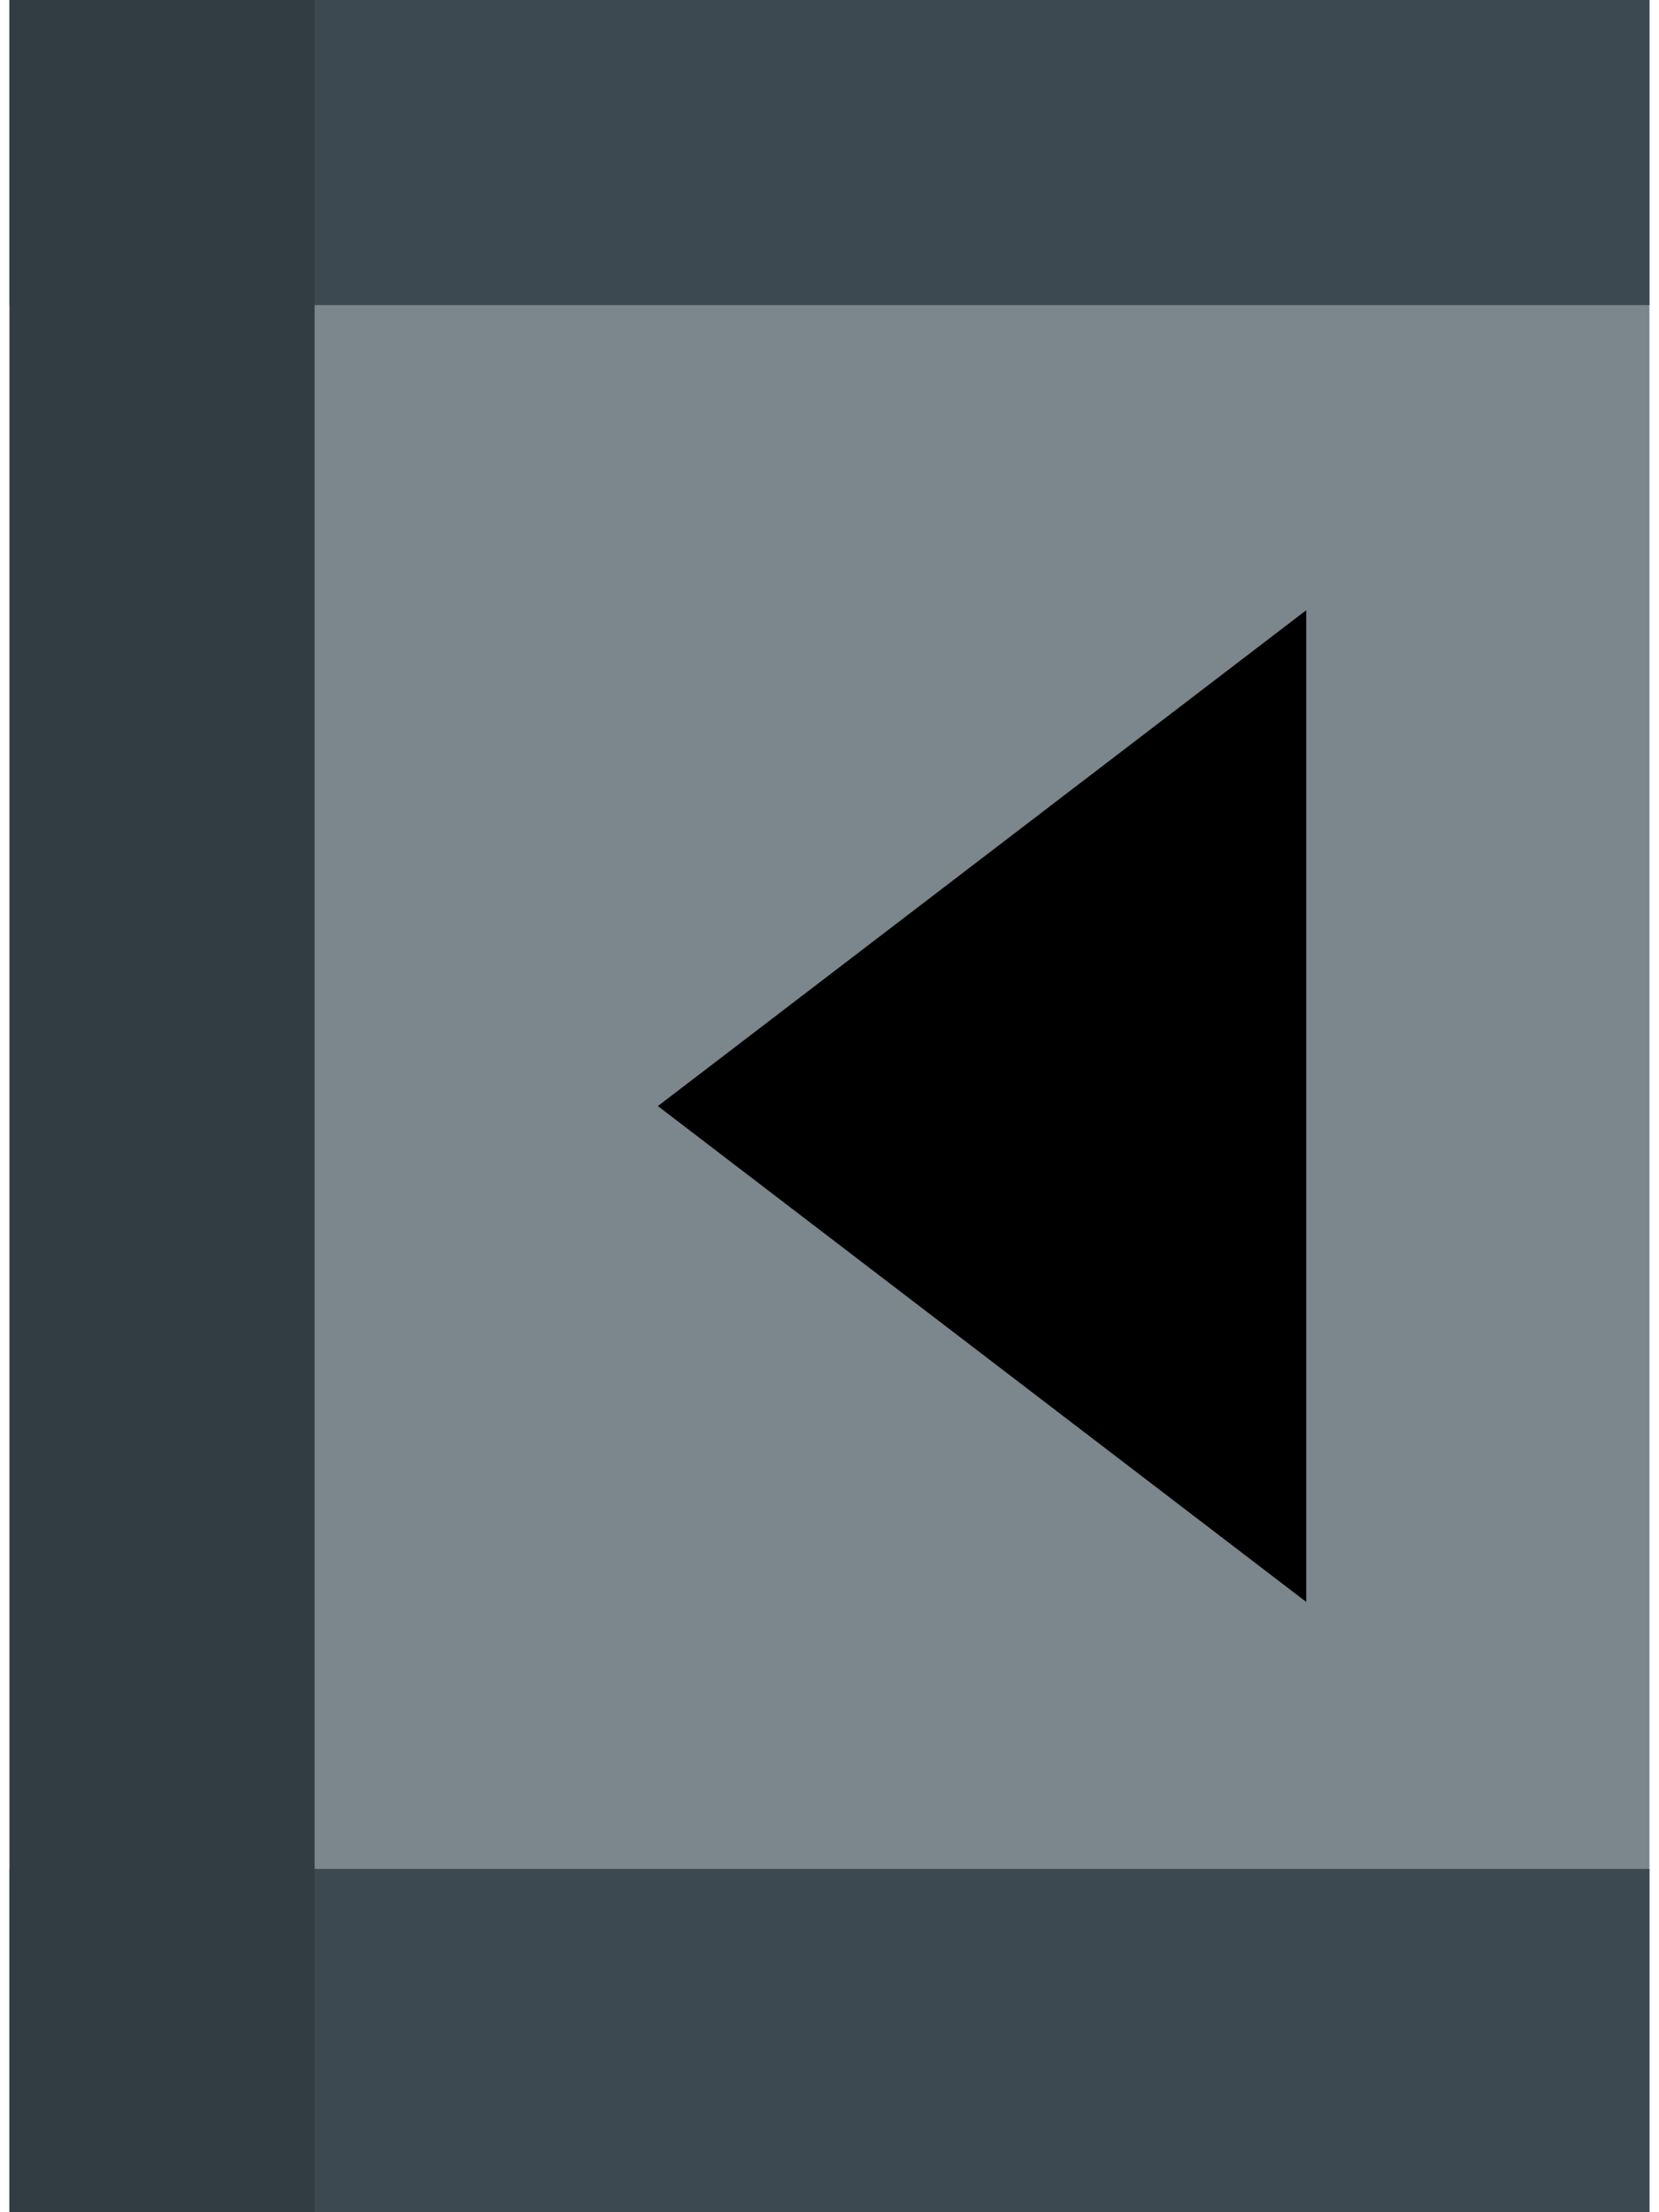 <?xml version="1.0" encoding="UTF-8" standalone="no"?>
<!-- Creator: CorelDRAW X7 -->

<svg
   xmlns:dc="http://purl.org/dc/elements/1.1/"
   xmlns:cc="http://creativecommons.org/ns#"
   xmlns:rdf="http://www.w3.org/1999/02/22-rdf-syntax-ns#"
   xmlns:svg="http://www.w3.org/2000/svg"
   xmlns="http://www.w3.org/2000/svg"
   xmlns:sodipodi="http://sodipodi.sourceforge.net/DTD/sodipodi-0.dtd"
   xmlns:inkscape="http://www.inkscape.org/namespaces/inkscape"
   xml:space="preserve"
   width="21.167mm"
   height="28.222mm"
   version="1.1"
   style="shape-rendering:geometricPrecision; text-rendering:geometricPrecision; image-rendering:optimizeQuality; fill-rule:evenodd; clip-rule:evenodd"
   viewBox="0 0 43 58"
   id="svg5122"
   inkscape:version="0.48.3.1 r9886"
   sodipodi:docname="35..svg"><sodipodi:namedview
   pagecolor="#ffffff"
   bordercolor="#666666"
   borderopacity="1"
   objecttolerance="10"
   gridtolerance="10"
   guidetolerance="10"
   inkscape:pageopacity="0"
   inkscape:pageshadow="2"
   inkscape:window-width="1920"
   inkscape:window-height="1017"
   id="namedview5145"
   showgrid="false"
   inkscape:zoom="4.7200036"
   inkscape:cx="46.744438"
   inkscape:cy="47.026999"
   inkscape:window-x="-8"
   inkscape:window-y="-8"
   inkscape:window-maximized="1"
   inkscape:current-layer="svg5122" />
 <defs
   id="defs5124">
  <style
   type="text/css"
   id="style5126">
   
    .fil3 {fill:black;fill-rule:nonzero}
    .fil2 {fill:#313D42;fill-rule:nonzero}
    .fil1 {fill:#3C4950;fill-rule:nonzero}
    .fil0 {fill:#7B868D;fill-rule:nonzero}
   
  </style>
 
  
  
  
  
  
  
 </defs>
 <g
   id="_1436440643920">
   <polygon
   style="fill:#7b868d;fill-rule:nonzero"
   id="polygon5131"
   points="0,58 0,0 43,0 43,58 "
   class="fil0" />
  </g><g
   id="_1436440644688">
   <polygon
   style="fill:#3c4950;fill-rule:nonzero"
   id="polygon5134"
   points="0,58 0,49 43,49 43,58 "
   class="fil1" />
  </g><g
   id="_1436440645968">
   <polygon
   style="fill:#3c4950;fill-rule:nonzero"
   id="polygon5137"
   points="0,8 0,0 43,0 43,8 "
   class="fil1" />
  </g><g
   id="_1436440644848">
   <polygon
   style="fill:#313d42;fill-rule:nonzero"
   id="polygon5140"
   points="0,0 8,0 8,58 0,58 "
   class="fil2" />
  </g><g
   id="light"
   inkscape:label="#g5159"><g
     id="_1436440644592">
   <polygon
   class="fil3"
   points="34,16 17,29 34,42 "
   id="polygon5143"
   style="fill:#000000;fill-rule:nonzero" />
  </g></g>
</svg>